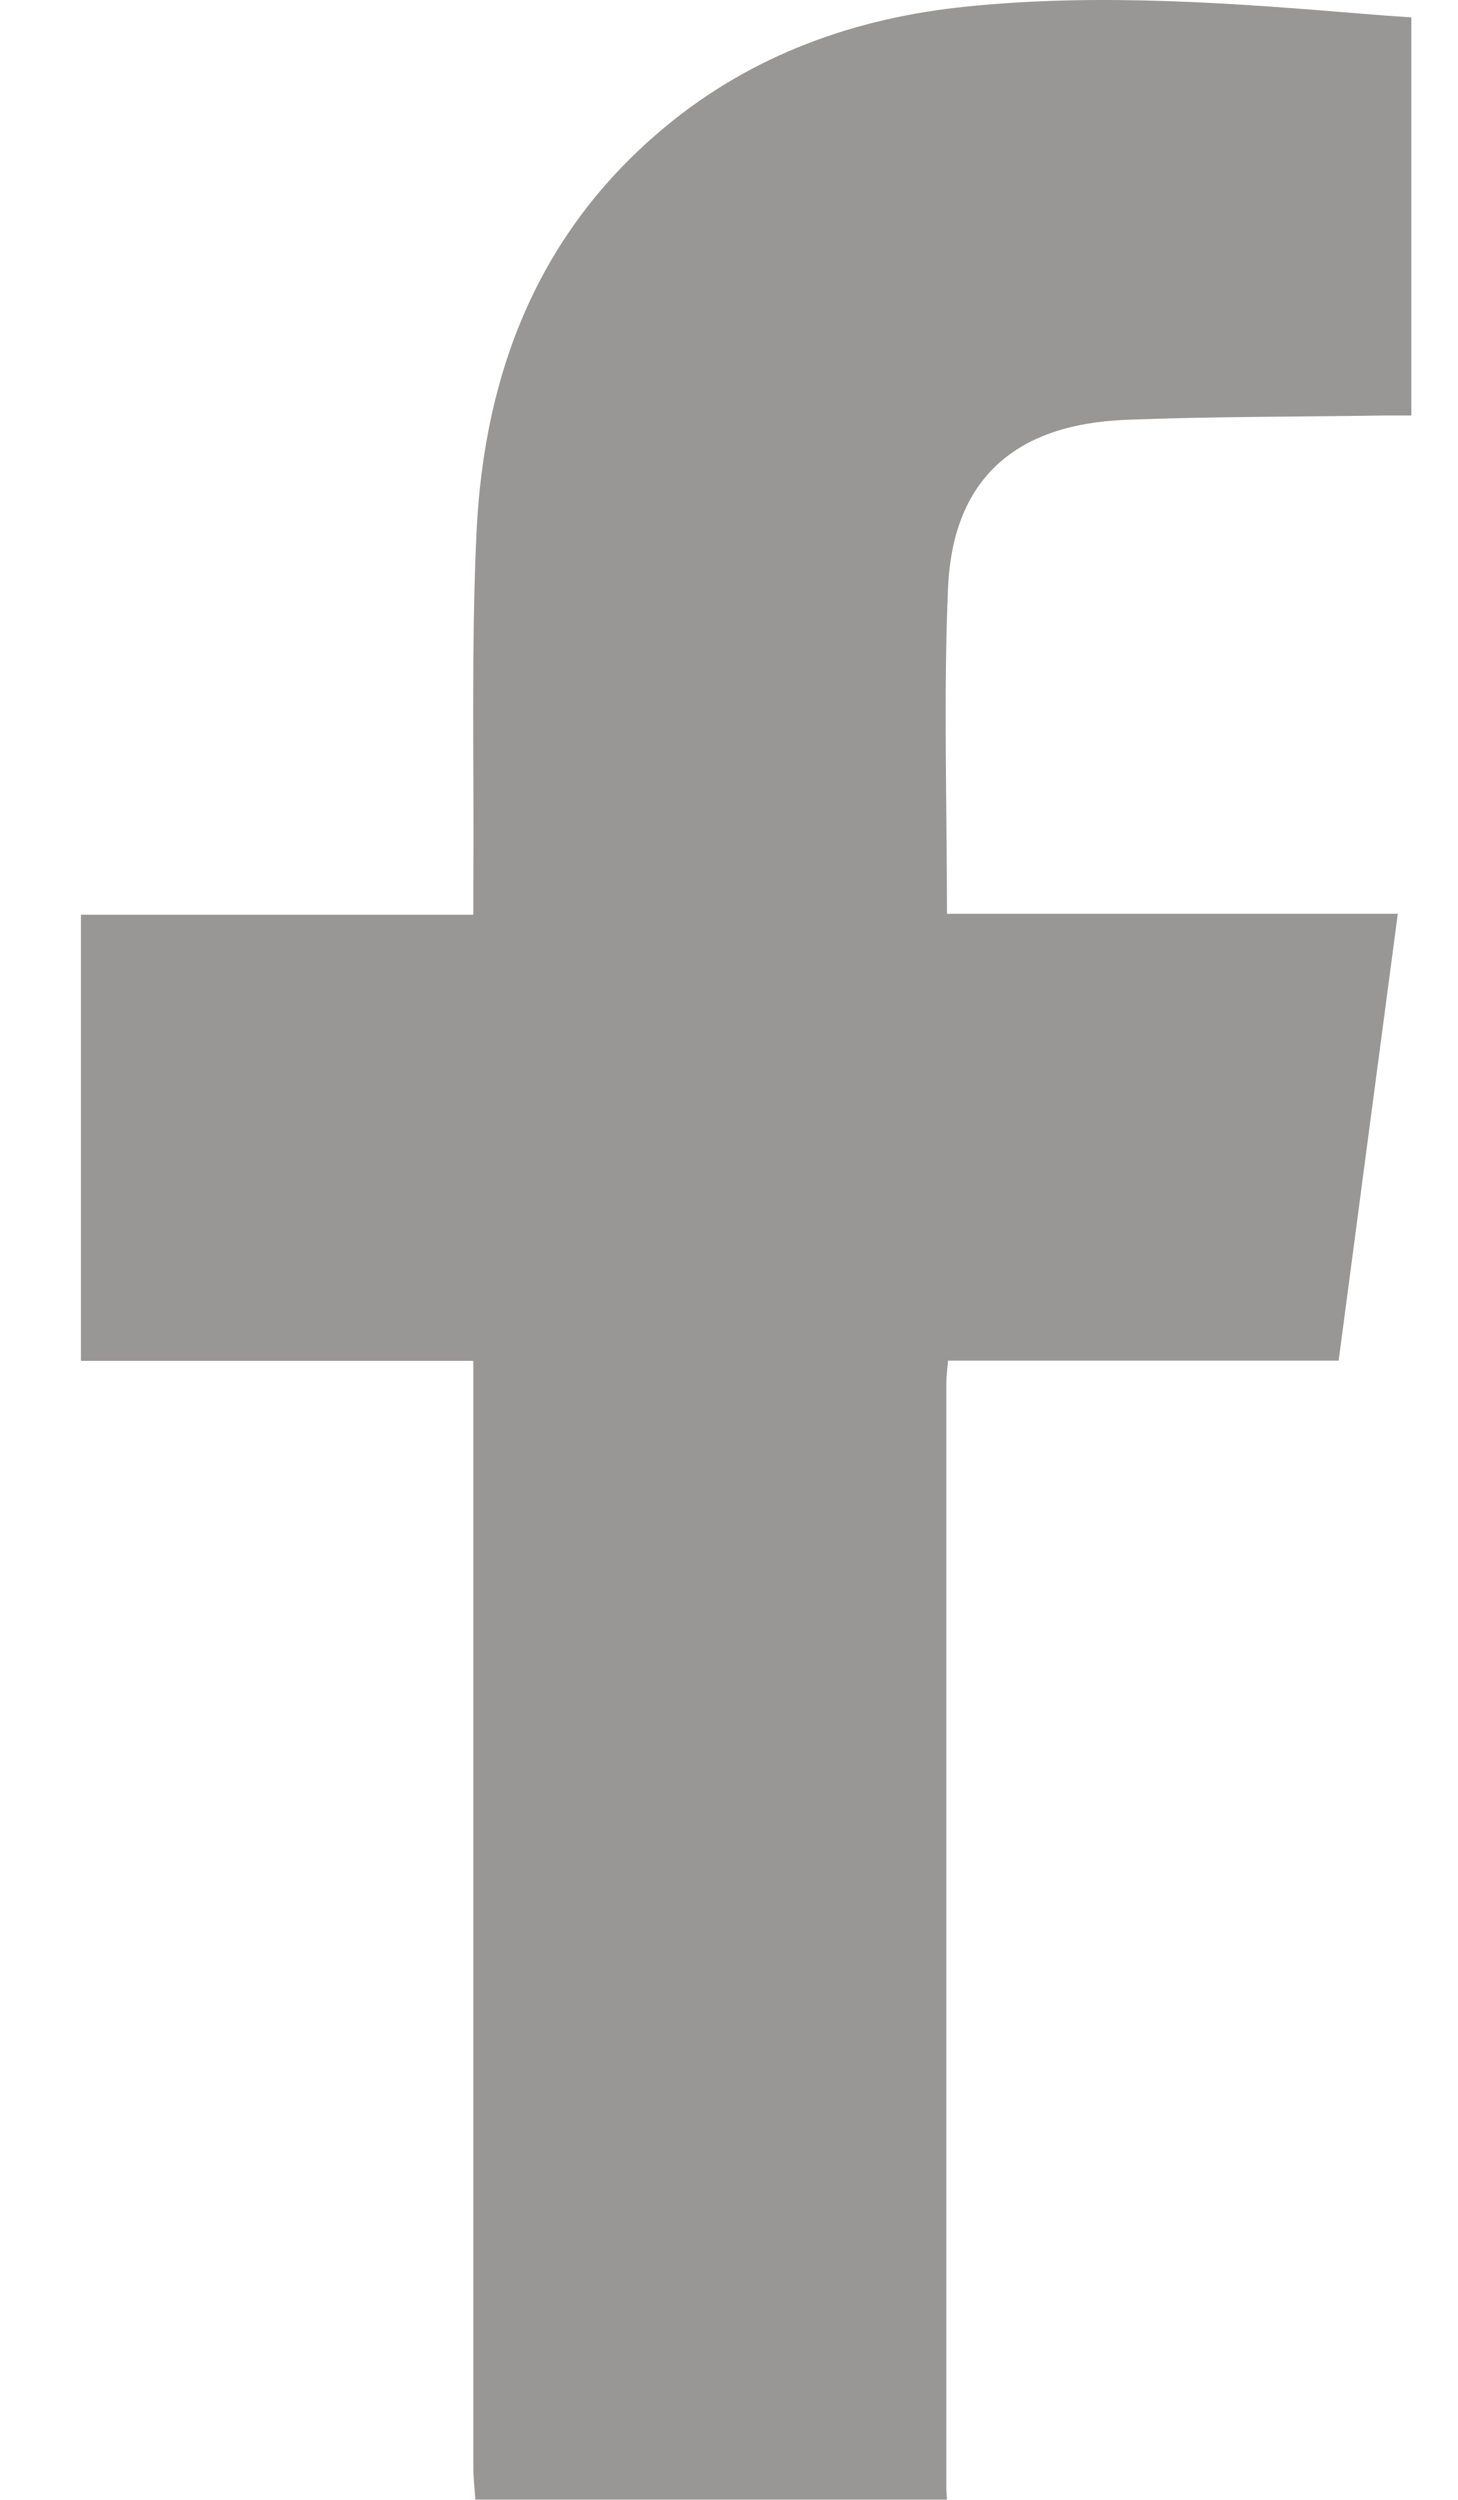 <svg width="14" height="24" viewBox="0 0 14 24" fill="none" xmlns="http://www.w3.org/2000/svg">
  <path
    d="M4.564 24C4.559 23.899 4.545 23.799 4.545 23.698C4.545 20.262 4.545 16.824 4.545 13.388V13.065H0.777V8.782H4.545C4.545 8.66 4.545 8.567 4.545 8.476C4.553 7.351 4.523 6.226 4.576 5.102C4.65 3.584 5.163 2.232 6.391 1.215C7.223 0.526 8.209 0.171 9.282 0.063C10.555 -0.067 11.829 0.028 13.102 0.134C13.245 0.146 13.389 0.156 13.552 0.167V3.989C13.474 3.989 13.391 3.989 13.305 3.989C12.471 4.002 11.636 3.998 10.802 4.031C9.733 4.076 9.146 4.612 9.103 5.651C9.059 6.679 9.093 7.711 9.093 8.773H13.422C13.23 10.22 13.043 11.63 12.854 13.063H9.103C9.097 13.148 9.087 13.208 9.087 13.268C9.087 16.807 9.087 20.343 9.087 23.882C9.087 23.921 9.091 23.959 9.093 23.998H4.564V24Z"
    fill="#999795" />
</svg>